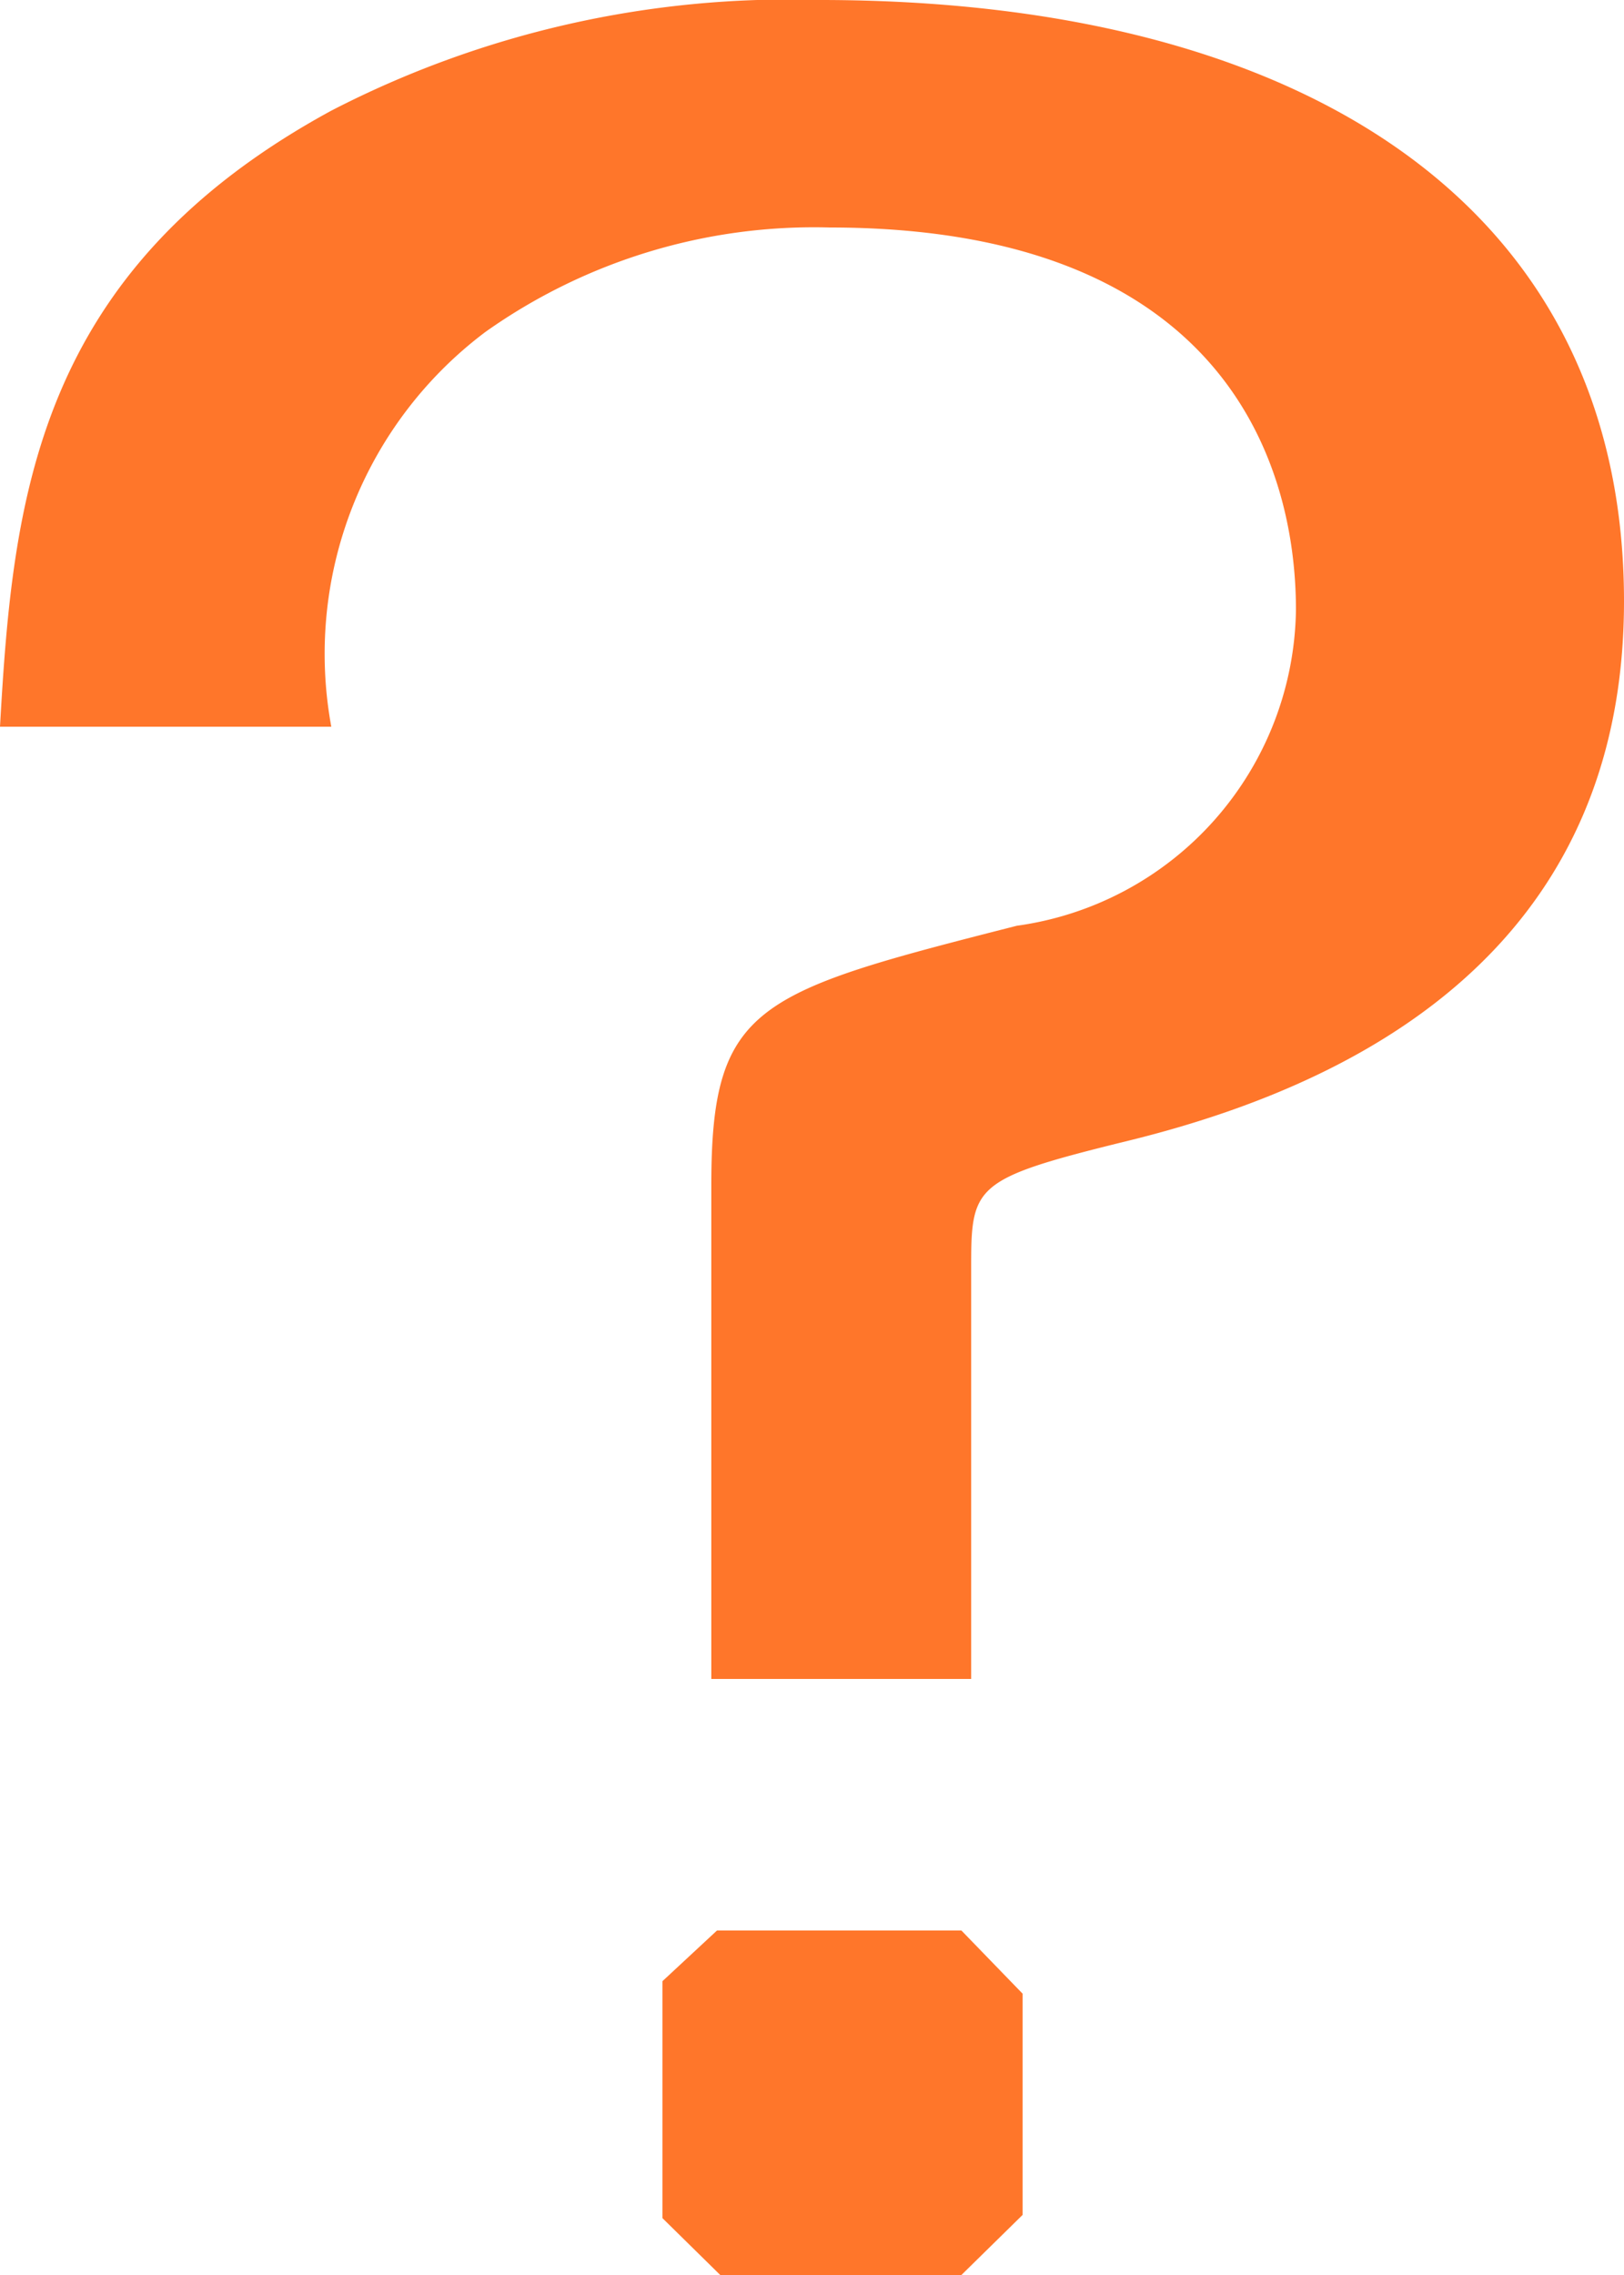 <svg xmlns="http://www.w3.org/2000/svg" viewBox="0 0 10 14"><title>icon_faq</title><g id="レイヤー_2" data-name="レイヤー 2"><g id="共通"><path d="M0,4.472c.079-1.4.218-2.8,2.04-3.791A6.139,6.139,0,0,1,5.049,0C8.02,0,10,1.264,10,3.7c0,1.73-1.069,2.838-3.069,3.324-.951.234-.951.273-.951.8v2.508h-1.6V7.292c0-1.109.277-1.186,1.881-1.595A1.991,1.991,0,0,0,7.98,3.753c0-.934-.475-2.353-2.871-2.353a3.5,3.5,0,0,0-2.119.642,2.477,2.477,0,0,0-.95,2.43ZM4.415,11.88H5.92l.377.389V13.63L5.92,14H4.435l-.356-.35V12.192Z" fill="#ff762a"/></g></g></svg>
